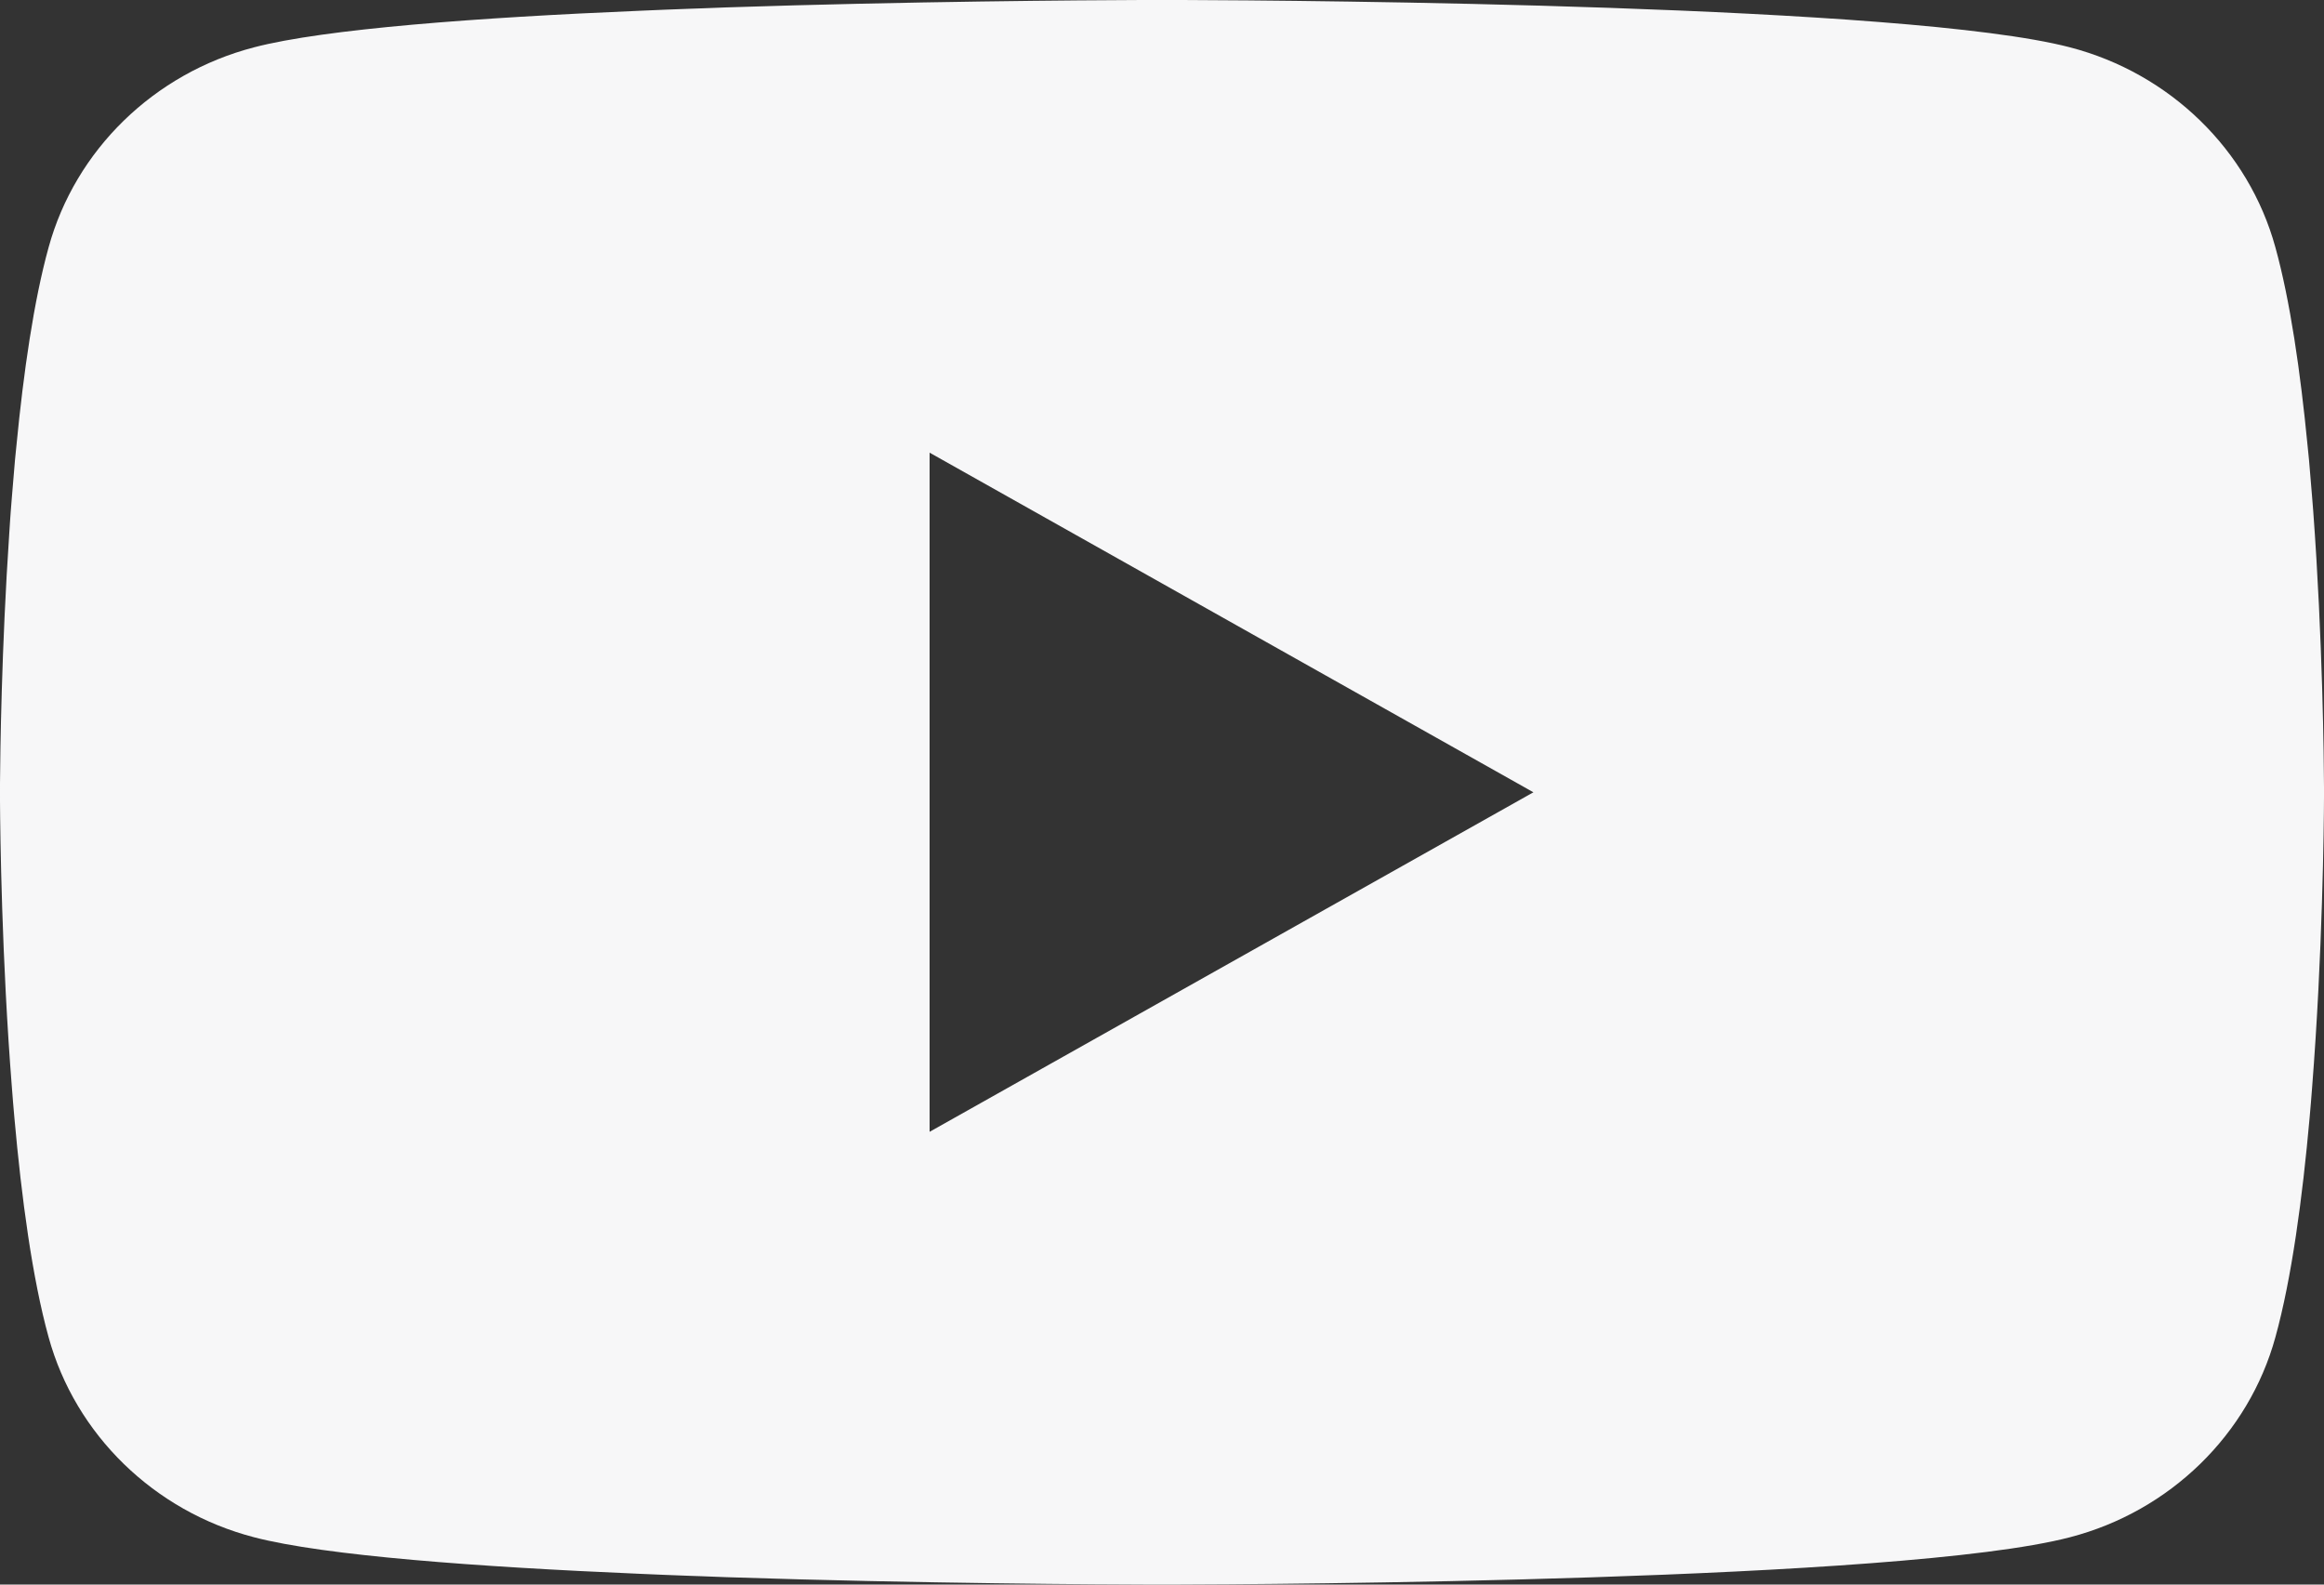 <svg width="22" height="15" viewBox="0 0 22 15" fill="none" xmlns="http://www.w3.org/2000/svg">
<rect x="0" y="0" width="22" height="15" fill="#333333" stroke="none"/>
<path d="M11.072 0C11.079 1.61165e-05 11.088 3.4919e-05 11.097 5.68554e-05L11.194 0C12.324 0.004 18.051 0.045 19.595 0.448C20.542 0.694 21.287 1.42 21.54 2.342C21.68 2.848 21.777 3.522 21.844 4.214L21.858 4.353C21.868 4.468 21.878 4.584 21.887 4.7L21.898 4.838C21.988 6.058 21.999 7.2 22 7.449L22 7.483C22 7.486 22 7.49 22 7.49V7.509C22 7.509 22 7.514 22 7.517L22 7.55C21.999 7.809 21.987 9.029 21.887 10.3L21.876 10.439L21.864 10.578C21.796 11.342 21.694 12.101 21.54 12.658C21.287 13.579 20.542 14.306 19.595 14.552C18 14.969 11.938 14.998 11.097 15L11.032 15C11.027 15 11.022 15 11.018 15L10.992 15C10.992 15 10.986 15 10.982 15L10.903 15C10.478 14.999 8.72 14.991 6.878 14.93L6.643 14.921C6.603 14.92 6.564 14.918 6.525 14.917L6.289 14.908L6.054 14.898C4.528 14.833 3.074 14.727 2.405 14.552C1.458 14.306 0.713 13.579 0.46 12.658C0.306 12.101 0.204 11.342 0.136 10.578L0.124 10.439L0.113 10.3C0.016 9.075 0.002 7.898 0 7.582L4.31225e-05 7.537C2.6063e-05 7.533 1.18468e-05 7.529 0 7.526V7.474C1.18468e-05 7.47 2.6063e-05 7.467 4.31225e-05 7.463L0 7.417C0.002 7.131 0.014 6.139 0.088 5.044L0.097 4.907C0.099 4.884 0.101 4.861 0.102 4.838L0.113 4.7C0.122 4.584 0.132 4.468 0.142 4.353L0.156 4.214C0.223 3.522 0.32 2.848 0.46 2.342C0.713 1.42 1.458 0.694 2.405 0.448C3.074 0.273 4.528 0.166 6.054 0.102L6.289 0.092L6.525 0.083C6.564 0.081 6.603 0.08 6.643 0.079L6.878 0.07C8.602 0.013 10.253 0.002 10.806 0L10.903 5.68554e-05C10.912 3.4919e-05 10.921 1.61165e-05 10.928 0H11.072ZM8.8 4.285V10.714L14.516 7.5L8.8 4.285Z" fill="#F7F7F8"/>
</svg>
